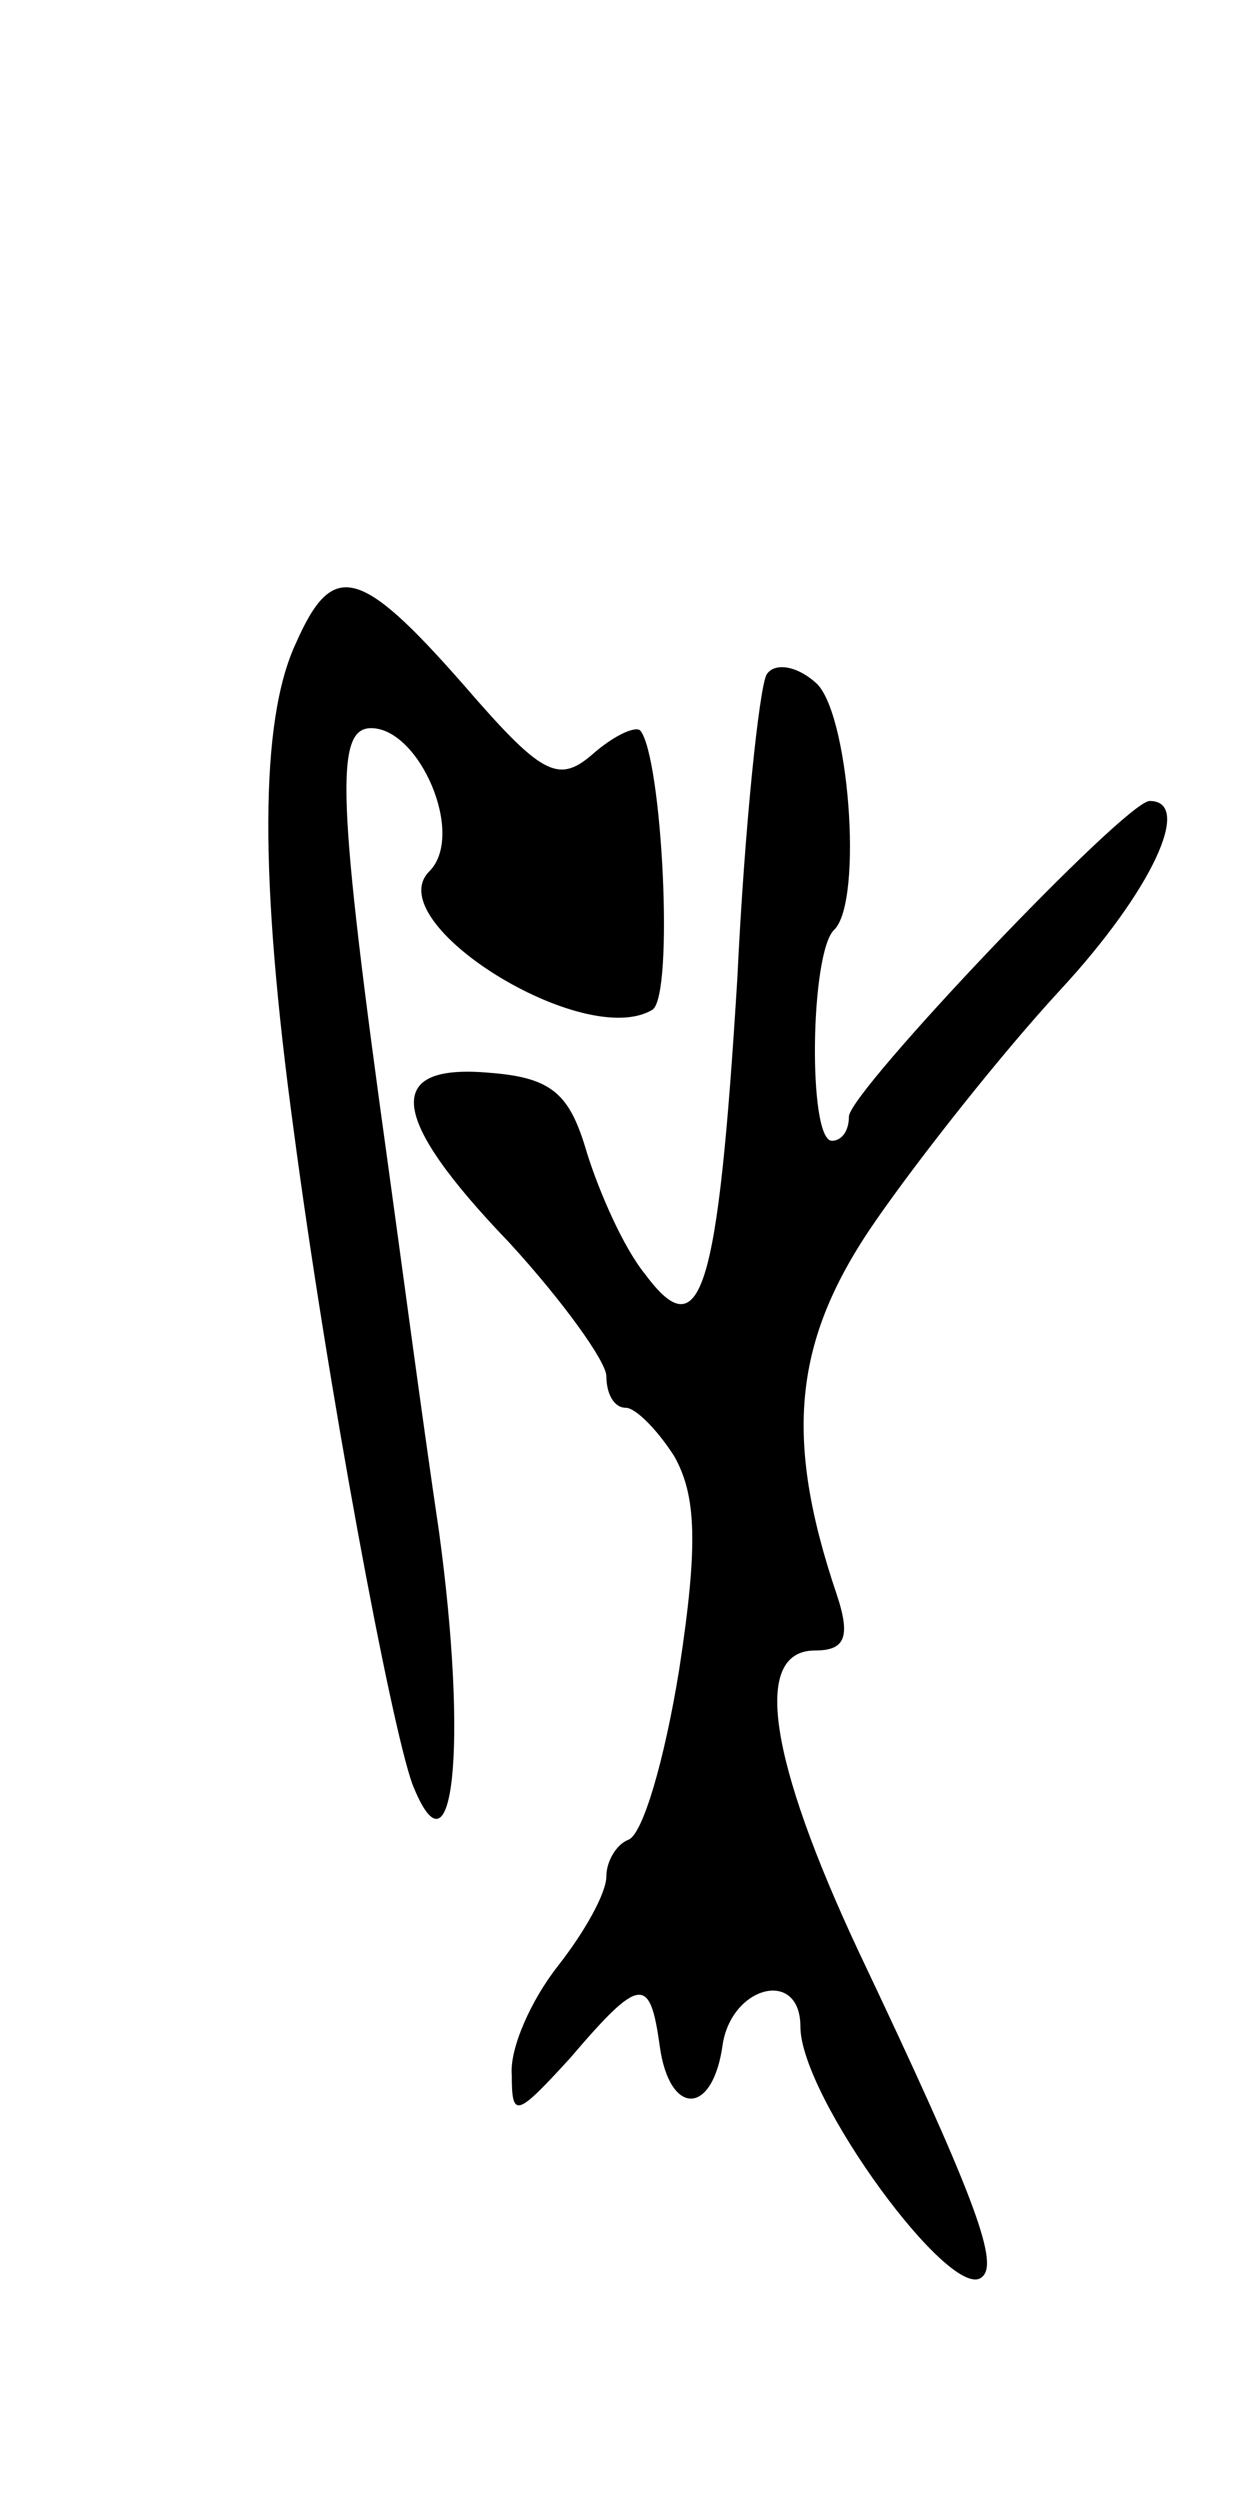 <svg version="1.0" xmlns="http://www.w3.org/2000/svg" width="51" height="103" viewBox="0 0 51 103" ><g transform="translate(0,103) scale(0.1,-0.1)" ><path d="M122 765 c-15 -32 -15 -97 -1 -200 14 -106 40 -245 49 -270 17 -43 23 16 11 104 -7 47 -16 115 -21 151 -21 151 -22 180 -7 180 20 0 39 -44 24 -59 -21 -21 64 -74 92 -57 9 6 4 104 -5 115 -2 2 -11 -2 -20 -10 -14 -12 -21 -8 -53 29 -43 49 -54 51 -69 17z"/><path d="M316 752 c-3 -6 -9 -62 -12 -125 -8 -130 -15 -153 -38 -122 -9 11 -19 34 -24 50 -7 24 -14 31 -40 33 -44 4 -42 -18 8 -70 22 -24 40 -49 40 -55 0 -7 3 -13 8 -13 4 0 13 -9 20 -20 9 -16 10 -36 2 -88 -6 -37 -15 -68 -21 -70 -5 -2 -9 -9 -9 -15 0 -7 -9 -23 -20 -37 -11 -14 -20 -34 -19 -45 0 -18 2 -17 24 7 29 34 33 34 37 5 4 -29 22 -29 26 1 4 24 32 31 32 7 0 -29 63 -115 75 -103 7 6 -4 35 -51 134 -37 79 -44 124 -18 124 12 0 15 5 9 23 -22 65 -18 105 16 154 18 26 52 69 76 95 38 41 55 78 37 78 -10 0 -124 -120 -124 -130 0 -6 -3 -10 -7 -10 -10 0 -9 78 1 87 12 12 6 91 -8 102 -8 7 -17 8 -20 3z"/></g></svg> 
